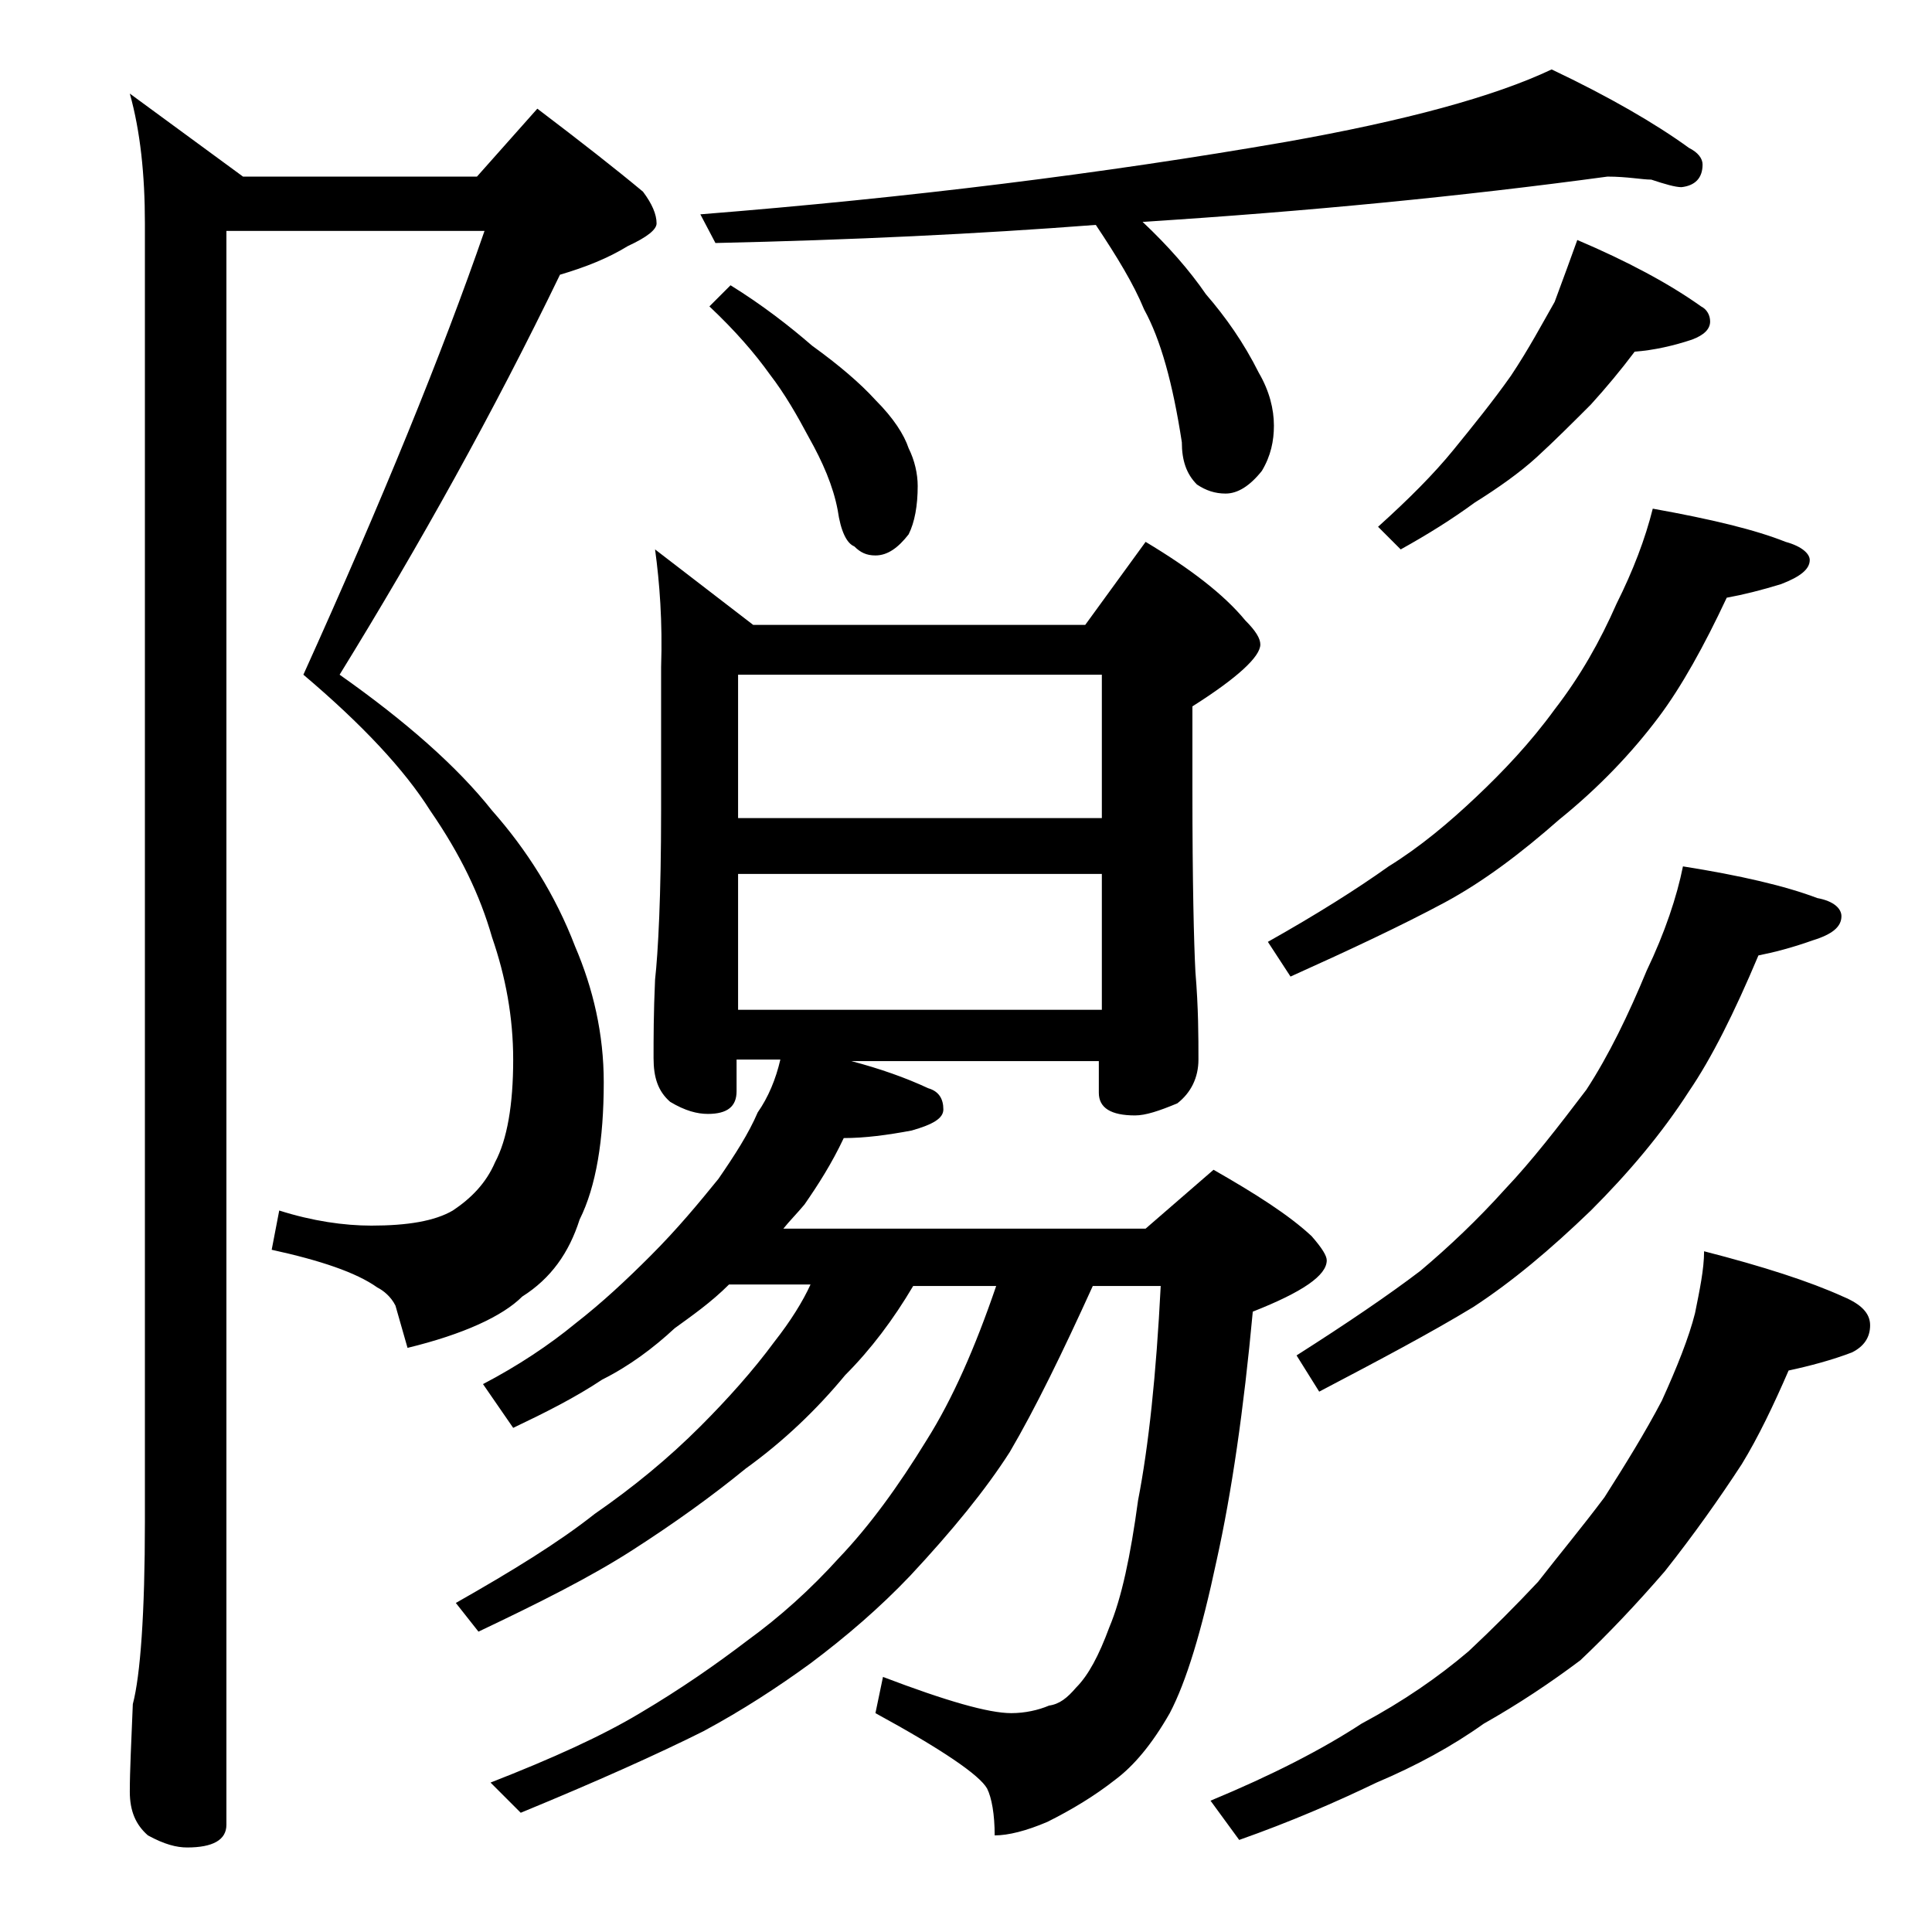 <?xml version="1.0" encoding="utf-8"?>
<!-- Generator: Adobe Illustrator 18.0.0, SVG Export Plug-In . SVG Version: 6.00 Build 0)  -->
<!DOCTYPE svg PUBLIC "-//W3C//DTD SVG 1.1//EN" "http://www.w3.org/Graphics/SVG/1.1/DTD/svg11.dtd">
<svg version="1.1" id="Layer_1" xmlns="http://www.w3.org/2000/svg" xmlns:xlink="http://www.w3.org/1999/xlink" x="0px" y="0px"
	 viewBox="0 0 128 128" enable-background="new 0 0 128 128" xml:space="preserve">
<path d="M15,15.4v105.5c0,1-0.9,1.5-2.6,1.5c-0.7,0-1.5-0.2-2.6-0.8c-0.8-0.7-1.2-1.6-1.2-2.9c0-1.4,0.1-3.3,0.2-5.8
	c0.5-1.9,0.8-6,0.8-12.1v-86c0-3.2-0.3-6.1-1-8.6l7.5,5.5h15.5l4-4.5c2.9,2.2,5.2,4,7,5.5c0.6,0.8,0.9,1.5,0.9,2.1
	c0,0.4-0.6,0.9-1.9,1.5c-1.3,0.8-2.8,1.4-4.5,1.9c-4.4,9.1-9.3,17.9-14.6,26.5c4.4,3.1,7.8,6.1,10.1,9c2.3,2.6,4.2,5.6,5.5,9
	c1.2,2.8,1.9,5.8,1.9,9c0,3.8-0.5,6.9-1.6,9.1c-0.7,2.2-1.9,3.9-3.8,5.1c-1.3,1.3-3.9,2.5-7.6,3.4l-0.8-2.8c-0.3-0.6-0.8-1-1.2-1.2
	c-1.4-1-3.8-1.8-7-2.5l0.5-2.6c2.2,0.7,4.3,1,6.1,1c2.4,0,4.2-0.3,5.4-1c1.2-0.8,2.2-1.8,2.8-3.2c0.8-1.5,1.2-3.8,1.2-6.8
	c0-2.8-0.5-5.5-1.4-8.1c-0.8-2.8-2.1-5.5-4.1-8.4c-1.7-2.7-4.5-5.7-8.4-9c5.2-11.5,9.2-21.3,12-29.4H15z M43.4,36.4l6.5,5h22l4-5.5
	c3,1.8,5.2,3.5,6.6,5.2c0.7,0.7,1,1.2,1,1.6c0,0.8-1.5,2.2-4.5,4.1v5.5c0,6.2,0.1,10.2,0.2,12.1c0.2,2.4,0.2,4.3,0.2,5.8
	c0,1.2-0.5,2.2-1.4,2.9c-1.2,0.5-2.1,0.8-2.8,0.8c-1.6,0-2.4-0.5-2.4-1.5v-2.1H56.4c1.9,0.5,3.6,1.1,5.1,1.8c0.7,0.2,1,0.7,1,1.4
	c0,0.6-0.7,1-2.1,1.4c-1.6,0.3-3.1,0.5-4.5,0.5c-0.8,1.7-1.7,3.1-2.6,4.4c-0.5,0.6-1,1.1-1.4,1.6h24l4.5-3.9c2.8,1.6,5,3,6.5,4.4
	c0.7,0.8,1,1.3,1,1.6c0,1-1.6,2.1-4.9,3.4c-0.6,6.5-1.4,12-2.4,16.5c-1,4.7-2,8-3.1,10.1c-1.2,2.1-2.4,3.5-3.6,4.4
	c-1.4,1.1-2.9,2-4.5,2.8c-1.4,0.6-2.6,0.9-3.5,0.9c0-1.4-0.2-2.5-0.5-3.1c-0.5-0.9-3-2.6-7.4-5l0.5-2.4c4.2,1.6,7,2.4,8.5,2.4
	c0.9,0,1.8-0.2,2.5-0.5c0.7-0.1,1.2-0.5,1.8-1.2c0.8-0.8,1.5-2.1,2.2-4c0.8-1.9,1.4-4.7,1.9-8.4c0.7-3.6,1.2-8.3,1.5-14.2h-4.5
	c-2,4.4-3.8,8.1-5.5,11c-1.6,2.5-3.8,5.2-6.6,8.2c-2,2.1-4.2,4-6.6,5.8c-2.2,1.6-4.5,3.1-7.1,4.5c-3,1.5-7,3.3-12.1,5.4l-2-2
	c4.1-1.6,7.4-3.1,9.9-4.6c2.7-1.6,5-3.2,7.1-4.8c2.2-1.6,4.2-3.4,6.1-5.5c2-2.1,3.9-4.7,5.8-7.8c1.7-2.7,3.2-6.1,4.6-10.2h-5.5
	c-1.3,2.2-2.8,4.2-4.5,5.9c-1.9,2.3-4.1,4.4-6.6,6.2c-2.2,1.8-4.7,3.6-7.5,5.4c-2.8,1.8-6.2,3.5-10.2,5.4l-1.5-1.9
	c3.7-2.1,6.8-4,9.2-5.9c2.6-1.8,4.9-3.7,7-5.8c1.8-1.8,3.5-3.7,4.9-5.6c1.1-1.4,1.9-2.7,2.4-3.8h-5.4c-1.2,1.2-2.5,2.1-3.6,2.9
	c-1.4,1.3-3,2.5-4.8,3.4c-1.8,1.2-3.8,2.2-5.9,3.2L32,91.7c2.3-1.2,4.4-2.6,6.1-4c1.8-1.4,3.4-2.9,5-4.5c1.8-1.8,3.2-3.5,4.5-5.1
	c1.1-1.6,2-3,2.6-4.4c0.7-1,1.2-2.2,1.5-3.5h-2.9v2.1c0,1-0.6,1.5-1.9,1.5c-0.7,0-1.5-0.2-2.5-0.8c-0.8-0.7-1.1-1.6-1.1-2.9
	s0-3,0.1-5.2c0.2-1.8,0.4-5.5,0.4-11.2v-9.5C43.9,41.2,43.7,38.6,43.4,36.4z M106.5,11.7c-9.6,1.3-19.8,2.3-30.8,3
	c1.7,1.6,3.1,3.2,4.2,4.8c1.3,1.5,2.5,3.2,3.5,5.2c0.7,1.2,1,2.4,1,3.5c0,1-0.2,2-0.8,3c-0.8,1-1.6,1.5-2.4,1.5
	c-0.7,0-1.3-0.2-1.9-0.6c-0.7-0.7-1-1.6-1-2.8c-0.6-3.9-1.4-6.8-2.5-8.8c-0.7-1.7-1.8-3.5-3.2-5.6c-7.8,0.6-16.2,1-25.2,1.2l-1-1.9
	c13.8-1.1,26.7-2.7,38.8-4.8c7.9-1.4,13.8-3,17.6-4.8c3.8,1.8,6.9,3.6,9.1,5.2c0.6,0.3,0.9,0.7,0.9,1.1c0,0.9-0.5,1.4-1.4,1.5
	c-0.4,0-1.1-0.2-2-0.5C108.8,11.9,107.8,11.7,106.5,11.7z M48.4,18.9c2.1,1.3,3.9,2.7,5.4,4c1.8,1.3,3.2,2.5,4.2,3.6
	c1.2,1.2,1.9,2.3,2.2,3.2c0.4,0.8,0.6,1.7,0.6,2.5c0,1.3-0.2,2.4-0.6,3.2c-0.7,0.9-1.4,1.4-2.2,1.4c-0.6,0-1-0.2-1.4-0.6
	c-0.5-0.2-0.9-1-1.1-2.4c-0.3-1.6-1-3.2-1.9-4.8c-0.8-1.5-1.6-2.9-2.6-4.2c-1-1.4-2.3-2.9-4-4.5L48.4,18.9z M48.9,54.2H73v-9.5H48.9
	V54.2z M48.9,66.9H73v-9H48.9V66.9z M112.9,82.9c3.9,1,7,2,9.2,3c1.2,0.5,1.8,1.1,1.8,1.9c0,0.8-0.4,1.4-1.2,1.8
	c-1.3,0.5-2.8,0.9-4.2,1.2c-1,2.3-2,4.4-3.1,6.2c-1.5,2.3-3.2,4.7-5.1,7.1c-1.9,2.2-3.8,4.2-5.6,5.9c-2,1.5-4.1,2.9-6.4,4.2
	c-2.1,1.5-4.5,2.8-7.1,3.9c-2.7,1.3-5.7,2.6-9.1,3.8l-1.9-2.6c4.1-1.7,7.4-3.4,10-5.1c2.8-1.5,5.1-3.1,7.1-4.8
	c1.6-1.5,3.1-3,4.6-4.6c1.4-1.8,2.9-3.6,4.4-5.6c1.4-2.2,2.7-4.3,3.8-6.4c1-2.2,1.8-4.2,2.2-5.8C112.6,85.5,112.9,84.1,112.9,82.9z
	 M109.5,33.7c3.9,0.7,6.8,1.4,8.8,2.2c1.1,0.3,1.6,0.8,1.6,1.2c0,0.6-0.6,1.1-1.9,1.6c-1.3,0.4-2.5,0.7-3.6,0.9
	c-1.5,3.2-3,5.9-4.5,7.9c-1.8,2.4-4,4.7-6.6,6.8c-2.5,2.2-5,4.1-7.6,5.5c-2.8,1.5-6.2,3.1-10.2,4.9L84,62.4c3.2-1.8,5.9-3.5,8-5
	c2.1-1.3,4-2.9,5.8-4.6c1.8-1.7,3.6-3.6,5.2-5.8c1.7-2.2,3-4.5,4.1-7C108.2,37.8,109,35.7,109.5,33.7z M111.5,57.4
	c3.8,0.6,6.8,1.3,8.9,2.1c1.1,0.2,1.6,0.7,1.6,1.2c0,0.7-0.6,1.2-1.9,1.6c-1.4,0.5-2.6,0.8-3.6,1c-1.6,3.8-3.1,6.8-4.6,9
	c-1.8,2.8-4,5.4-6.5,7.9c-2.7,2.6-5.2,4.7-7.8,6.4c-2.8,1.7-6.2,3.5-10.2,5.6l-1.5-2.4c3.3-2.1,6.1-4,8.2-5.6
	c1.9-1.6,3.8-3.4,5.6-5.4c1.8-1.9,3.5-4.1,5.4-6.6c1.5-2.3,2.8-5,4-7.9C110.3,61.8,111.1,59.4,111.5,57.4z M104.5,15.9
	c3.3,1.4,6.1,2.9,8.2,4.4c0.4,0.2,0.6,0.6,0.6,1c0,0.5-0.4,0.9-1.2,1.2c-1.2,0.4-2.5,0.7-3.8,0.8c-0.9,1.2-1.9,2.4-2.9,3.5
	c-1.2,1.2-2.4,2.4-3.6,3.5c-1.1,1-2.5,2-4.1,3c-1.5,1.1-3.1,2.1-4.9,3.1l-1.5-1.5c2-1.8,3.7-3.5,5-5.1c1.3-1.6,2.6-3.2,3.8-4.9
	c1.2-1.8,2.1-3.5,2.9-4.9C103.6,18.4,104.1,17,104.5,15.9z"/>
</svg>
